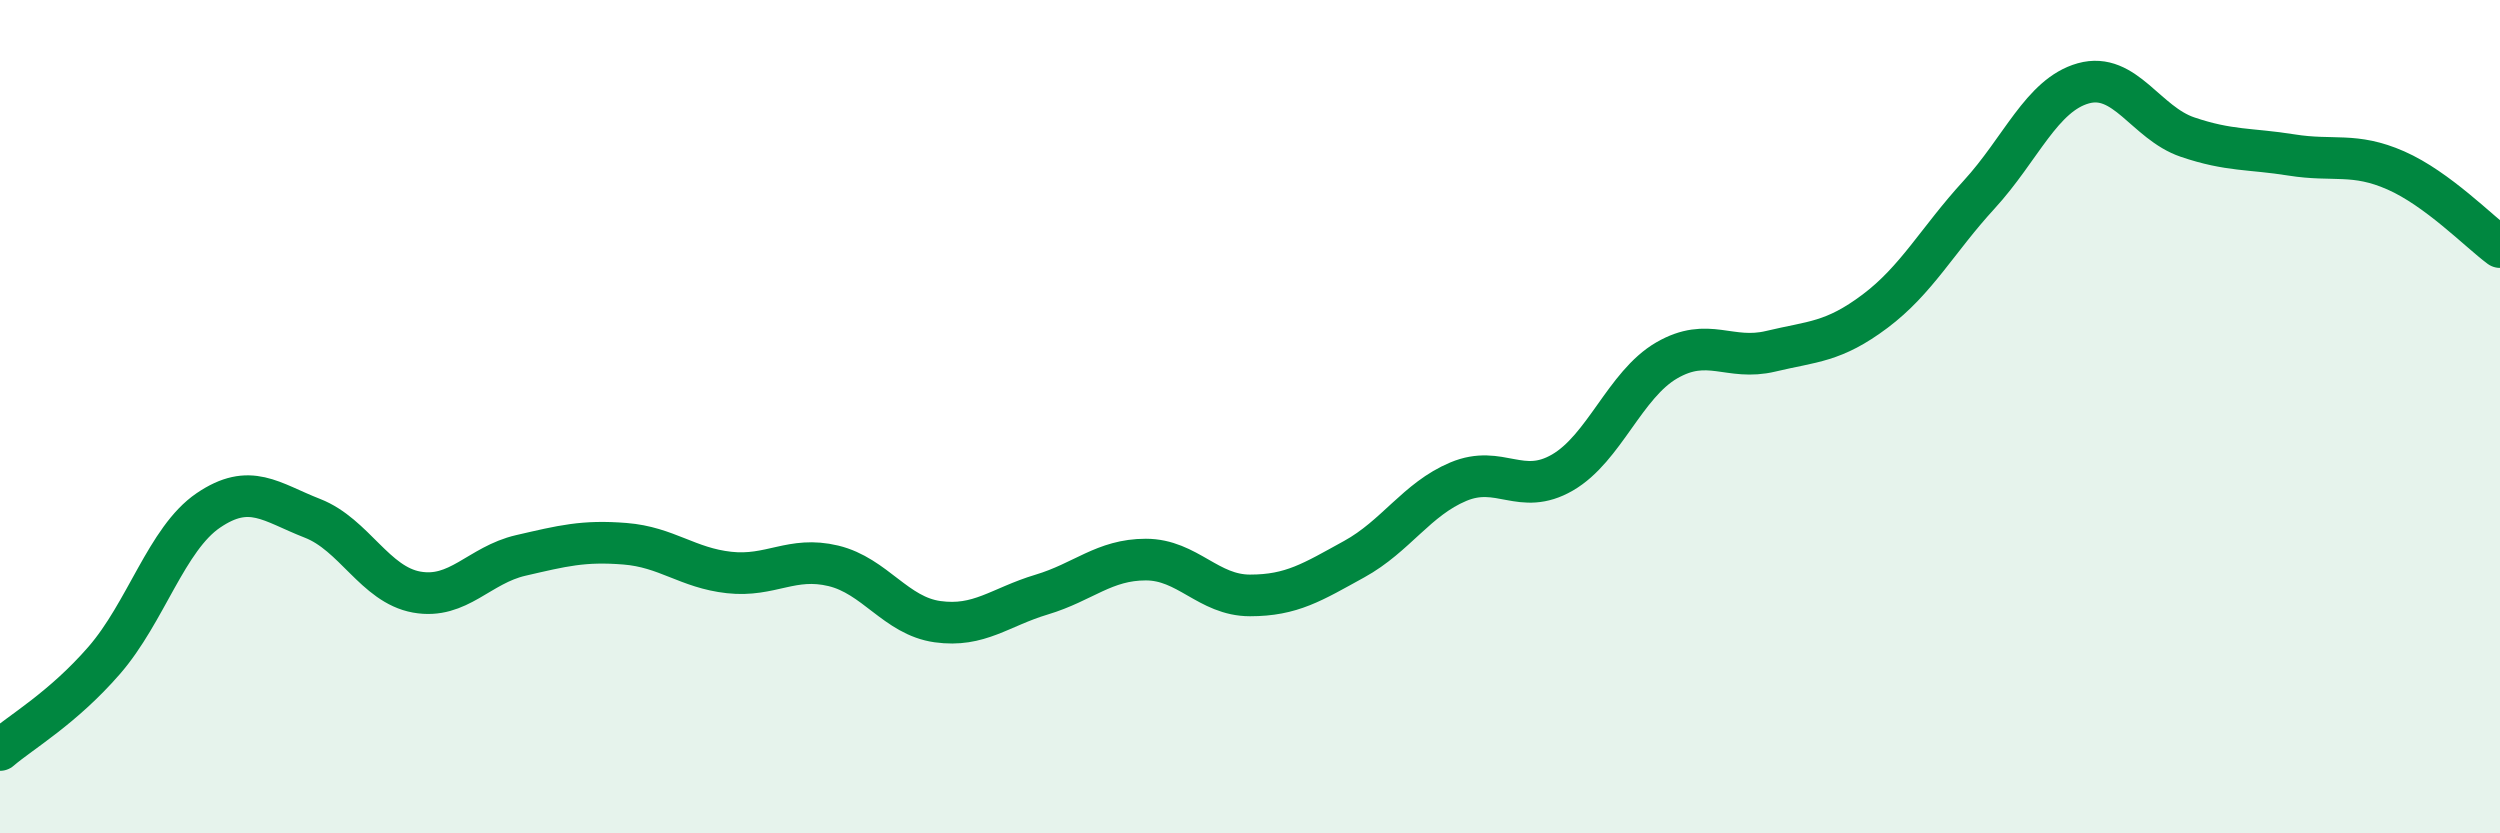 
    <svg width="60" height="20" viewBox="0 0 60 20" xmlns="http://www.w3.org/2000/svg">
      <path
        d="M 0,18 C 0.5,17.57 1.5,17 2.5,15.85 C 3.5,14.7 4,12.93 5,12.25 C 6,11.57 6.5,12.05 7.5,12.44 C 8.5,12.83 9,14.03 10,14.21 C 11,14.39 11.5,13.56 12.5,13.33 C 13.5,13.1 14,12.97 15,13.05 C 16,13.13 16.5,13.63 17.5,13.74 C 18.5,13.85 19,13.34 20,13.58 C 21,13.82 21.5,14.78 22.5,14.92 C 23.5,15.06 24,14.57 25,14.27 C 26,13.97 26.5,13.43 27.5,13.43 C 28.5,13.43 29,14.29 30,14.29 C 31,14.29 31.5,13.97 32.5,13.42 C 33.5,12.87 34,11.98 35,11.56 C 36,11.14 36.5,11.92 37.5,11.34 C 38.5,10.76 39,9.23 40,8.65 C 41,8.07 41.5,8.67 42.5,8.43 C 43.5,8.19 44,8.22 45,7.47 C 46,6.72 46.5,5.76 47.5,4.67 C 48.5,3.58 49,2.28 50,2 C 51,1.72 51.5,2.95 52.5,3.29 C 53.5,3.63 54,3.56 55,3.72 C 56,3.88 56.5,3.65 57.5,4.09 C 58.5,4.53 59.5,5.56 60,5.93L60 20L0 20Z"
        fill="#008740"
        opacity="0.1"
        stroke-linecap="round"
        stroke-linejoin="round"
      />
      <path
        d="M 0,18 C 0.5,17.57 1.5,17 2.5,15.85 C 3.5,14.7 4,12.93 5,12.25 C 6,11.57 6.5,12.05 7.5,12.44 C 8.5,12.83 9,14.03 10,14.21 C 11,14.39 11.5,13.56 12.5,13.33 C 13.5,13.1 14,12.97 15,13.05 C 16,13.13 16.5,13.63 17.5,13.74 C 18.5,13.85 19,13.34 20,13.58 C 21,13.82 21.5,14.78 22.5,14.92 C 23.5,15.06 24,14.57 25,14.27 C 26,13.97 26.5,13.43 27.5,13.43 C 28.5,13.43 29,14.29 30,14.29 C 31,14.29 31.5,13.97 32.5,13.42 C 33.5,12.87 34,11.98 35,11.56 C 36,11.14 36.5,11.92 37.5,11.34 C 38.5,10.76 39,9.23 40,8.65 C 41,8.07 41.5,8.67 42.5,8.43 C 43.5,8.19 44,8.22 45,7.47 C 46,6.72 46.5,5.76 47.5,4.67 C 48.5,3.58 49,2.28 50,2 C 51,1.72 51.5,2.95 52.5,3.29 C 53.5,3.63 54,3.56 55,3.72 C 56,3.88 56.5,3.65 57.5,4.09 C 58.5,4.53 59.5,5.56 60,5.93"
        stroke="#008740"
        stroke-width="1"
        fill="none"
        stroke-linecap="round"
        stroke-linejoin="round"
      />
    </svg>
  